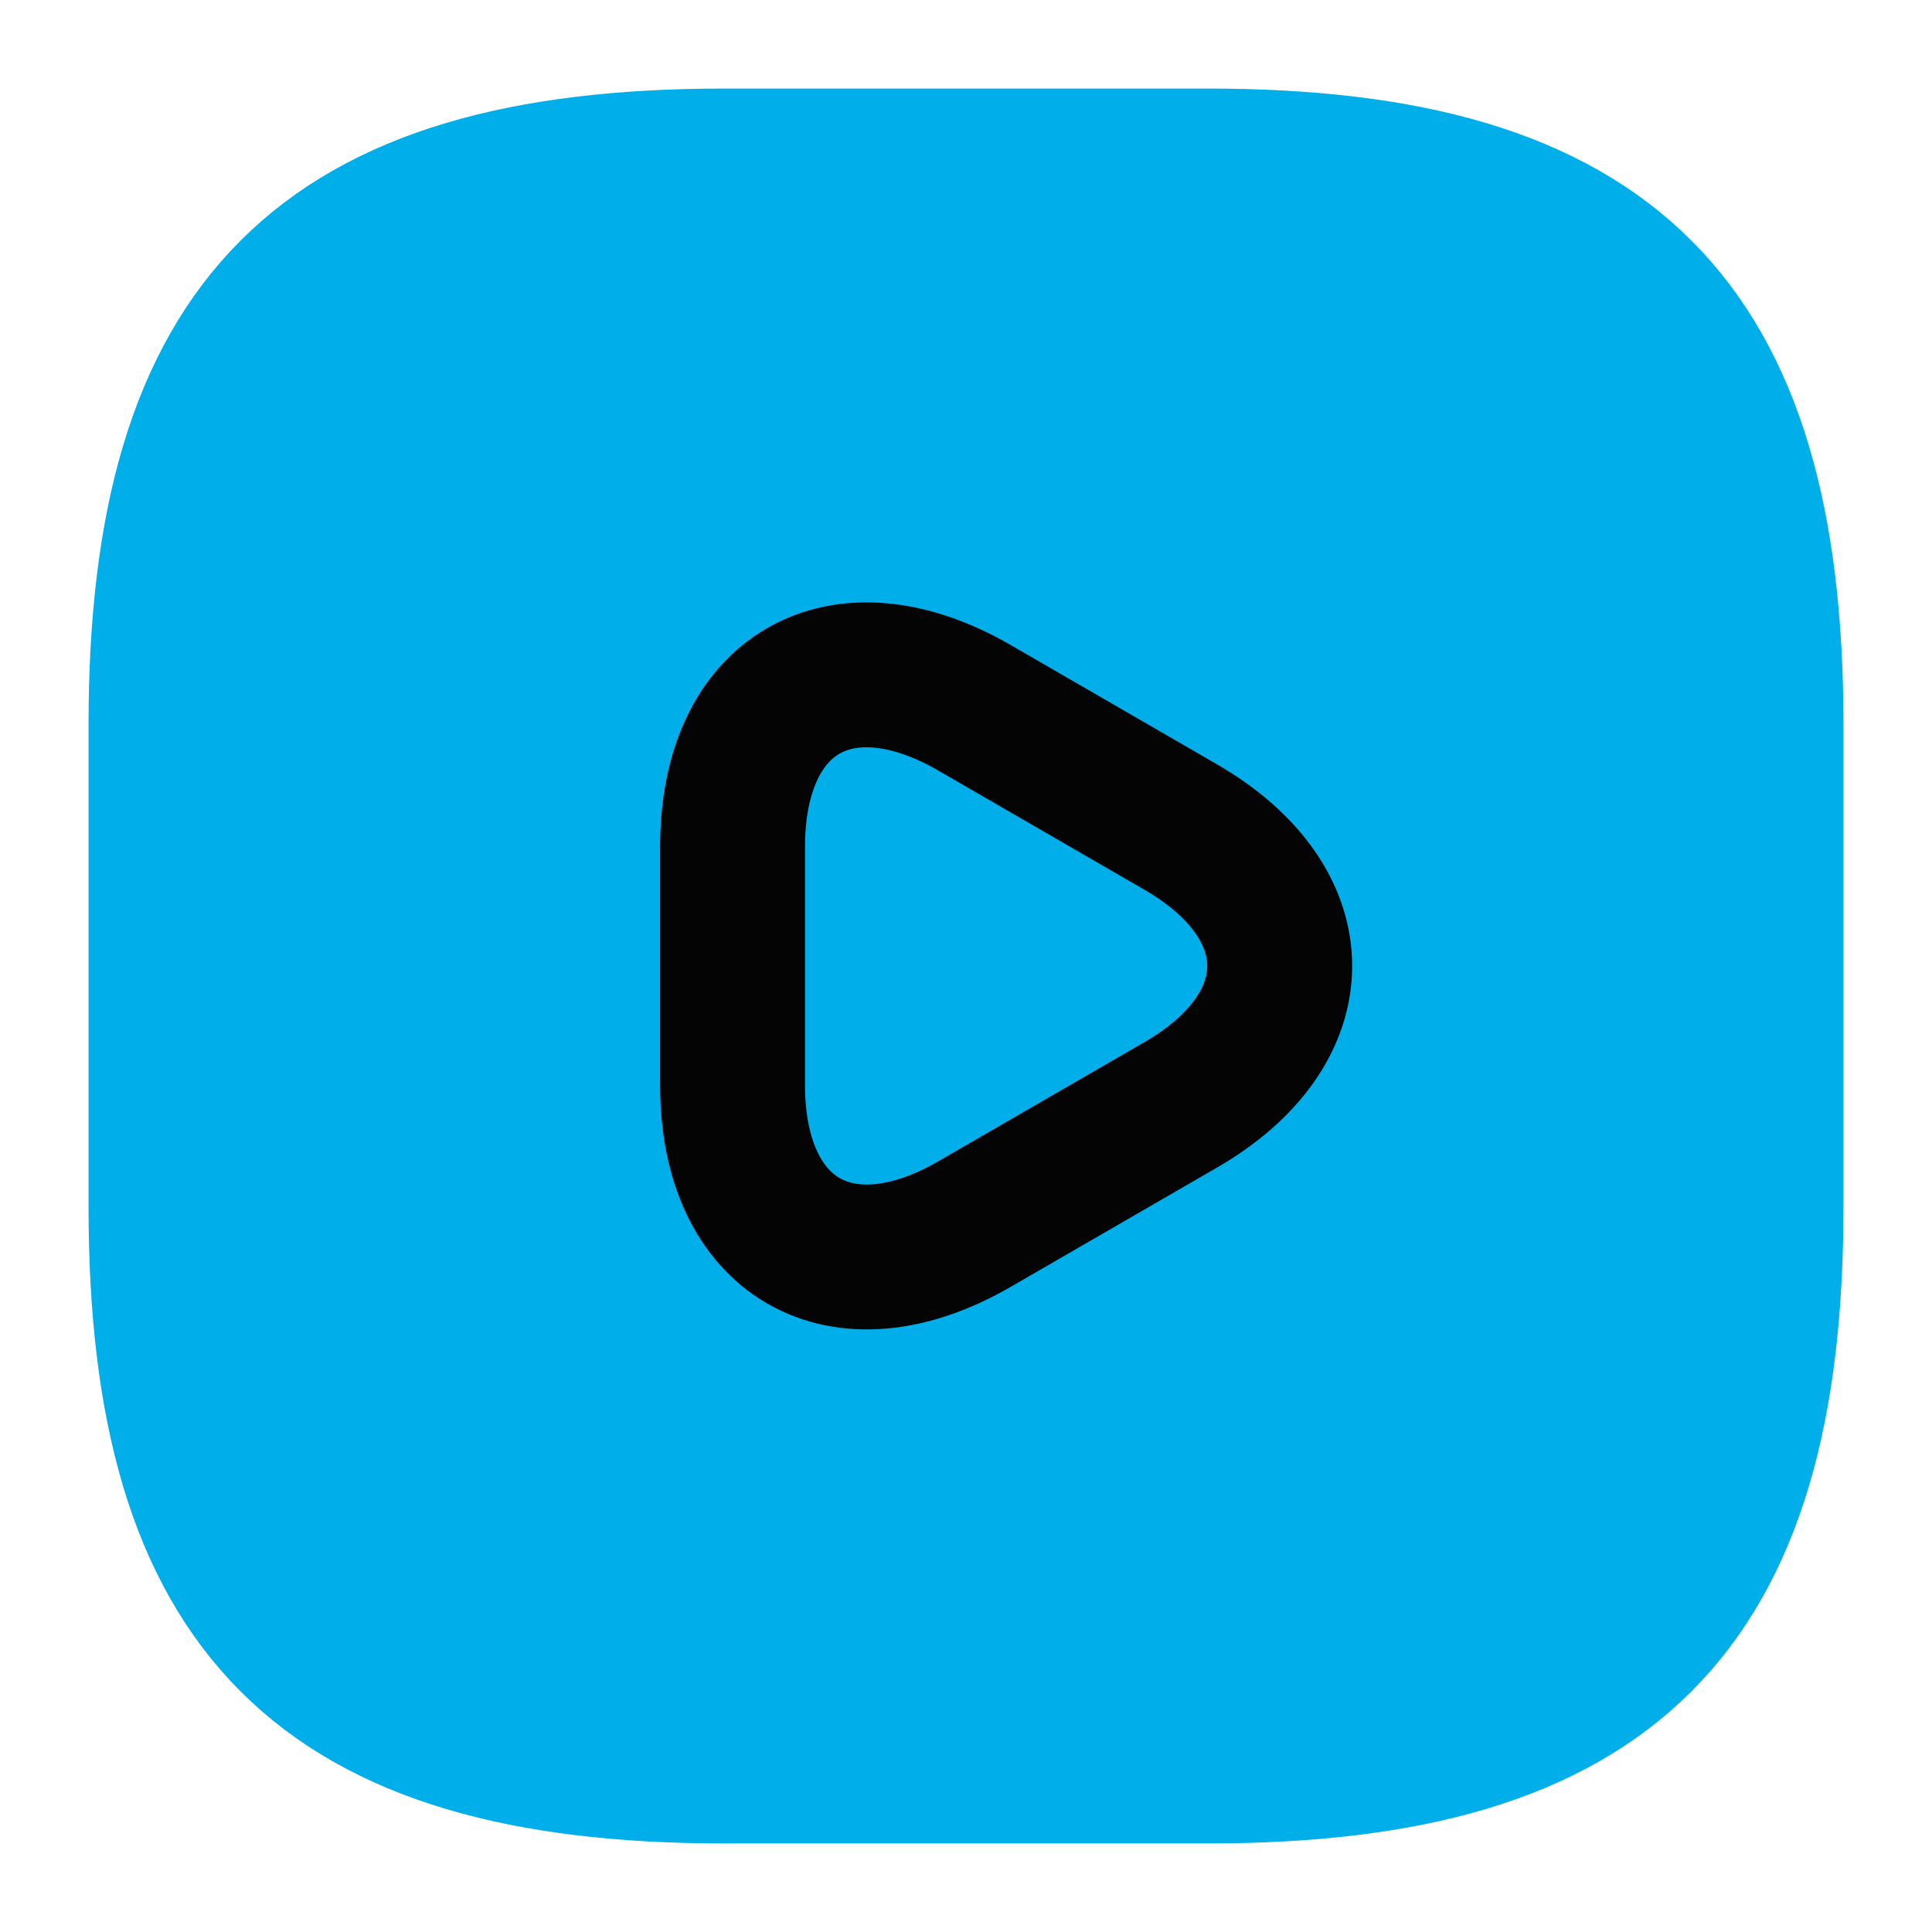 <svg width="18" height="18" viewBox="0 0 18 18" fill="none" xmlns="http://www.w3.org/2000/svg">
<path d="M6.75 16.5H11.25C15 16.5 16.5 15 16.5 11.25V6.75C16.5 3 15 1.5 11.25 1.5H6.75C3 1.5 1.5 3 1.5 6.75V11.25C1.5 15 3 16.5 6.75 16.5Z" fill="#00AFE9" stroke="#00AFE9" stroke-width="1.35" stroke-linecap="round" stroke-linejoin="round"/>
<path d="M6.825 9V7.89C6.825 6.457 7.837 5.88 9.075 6.592L10.035 7.147L10.995 7.702C12.232 8.415 12.232 9.585 10.995 10.297L10.035 10.852L9.075 11.407C7.837 12.12 6.825 11.535 6.825 10.11V9Z" stroke="#040404" stroke-width="1.35" stroke-miterlimit="10" stroke-linecap="round" stroke-linejoin="round"/>
</svg>
